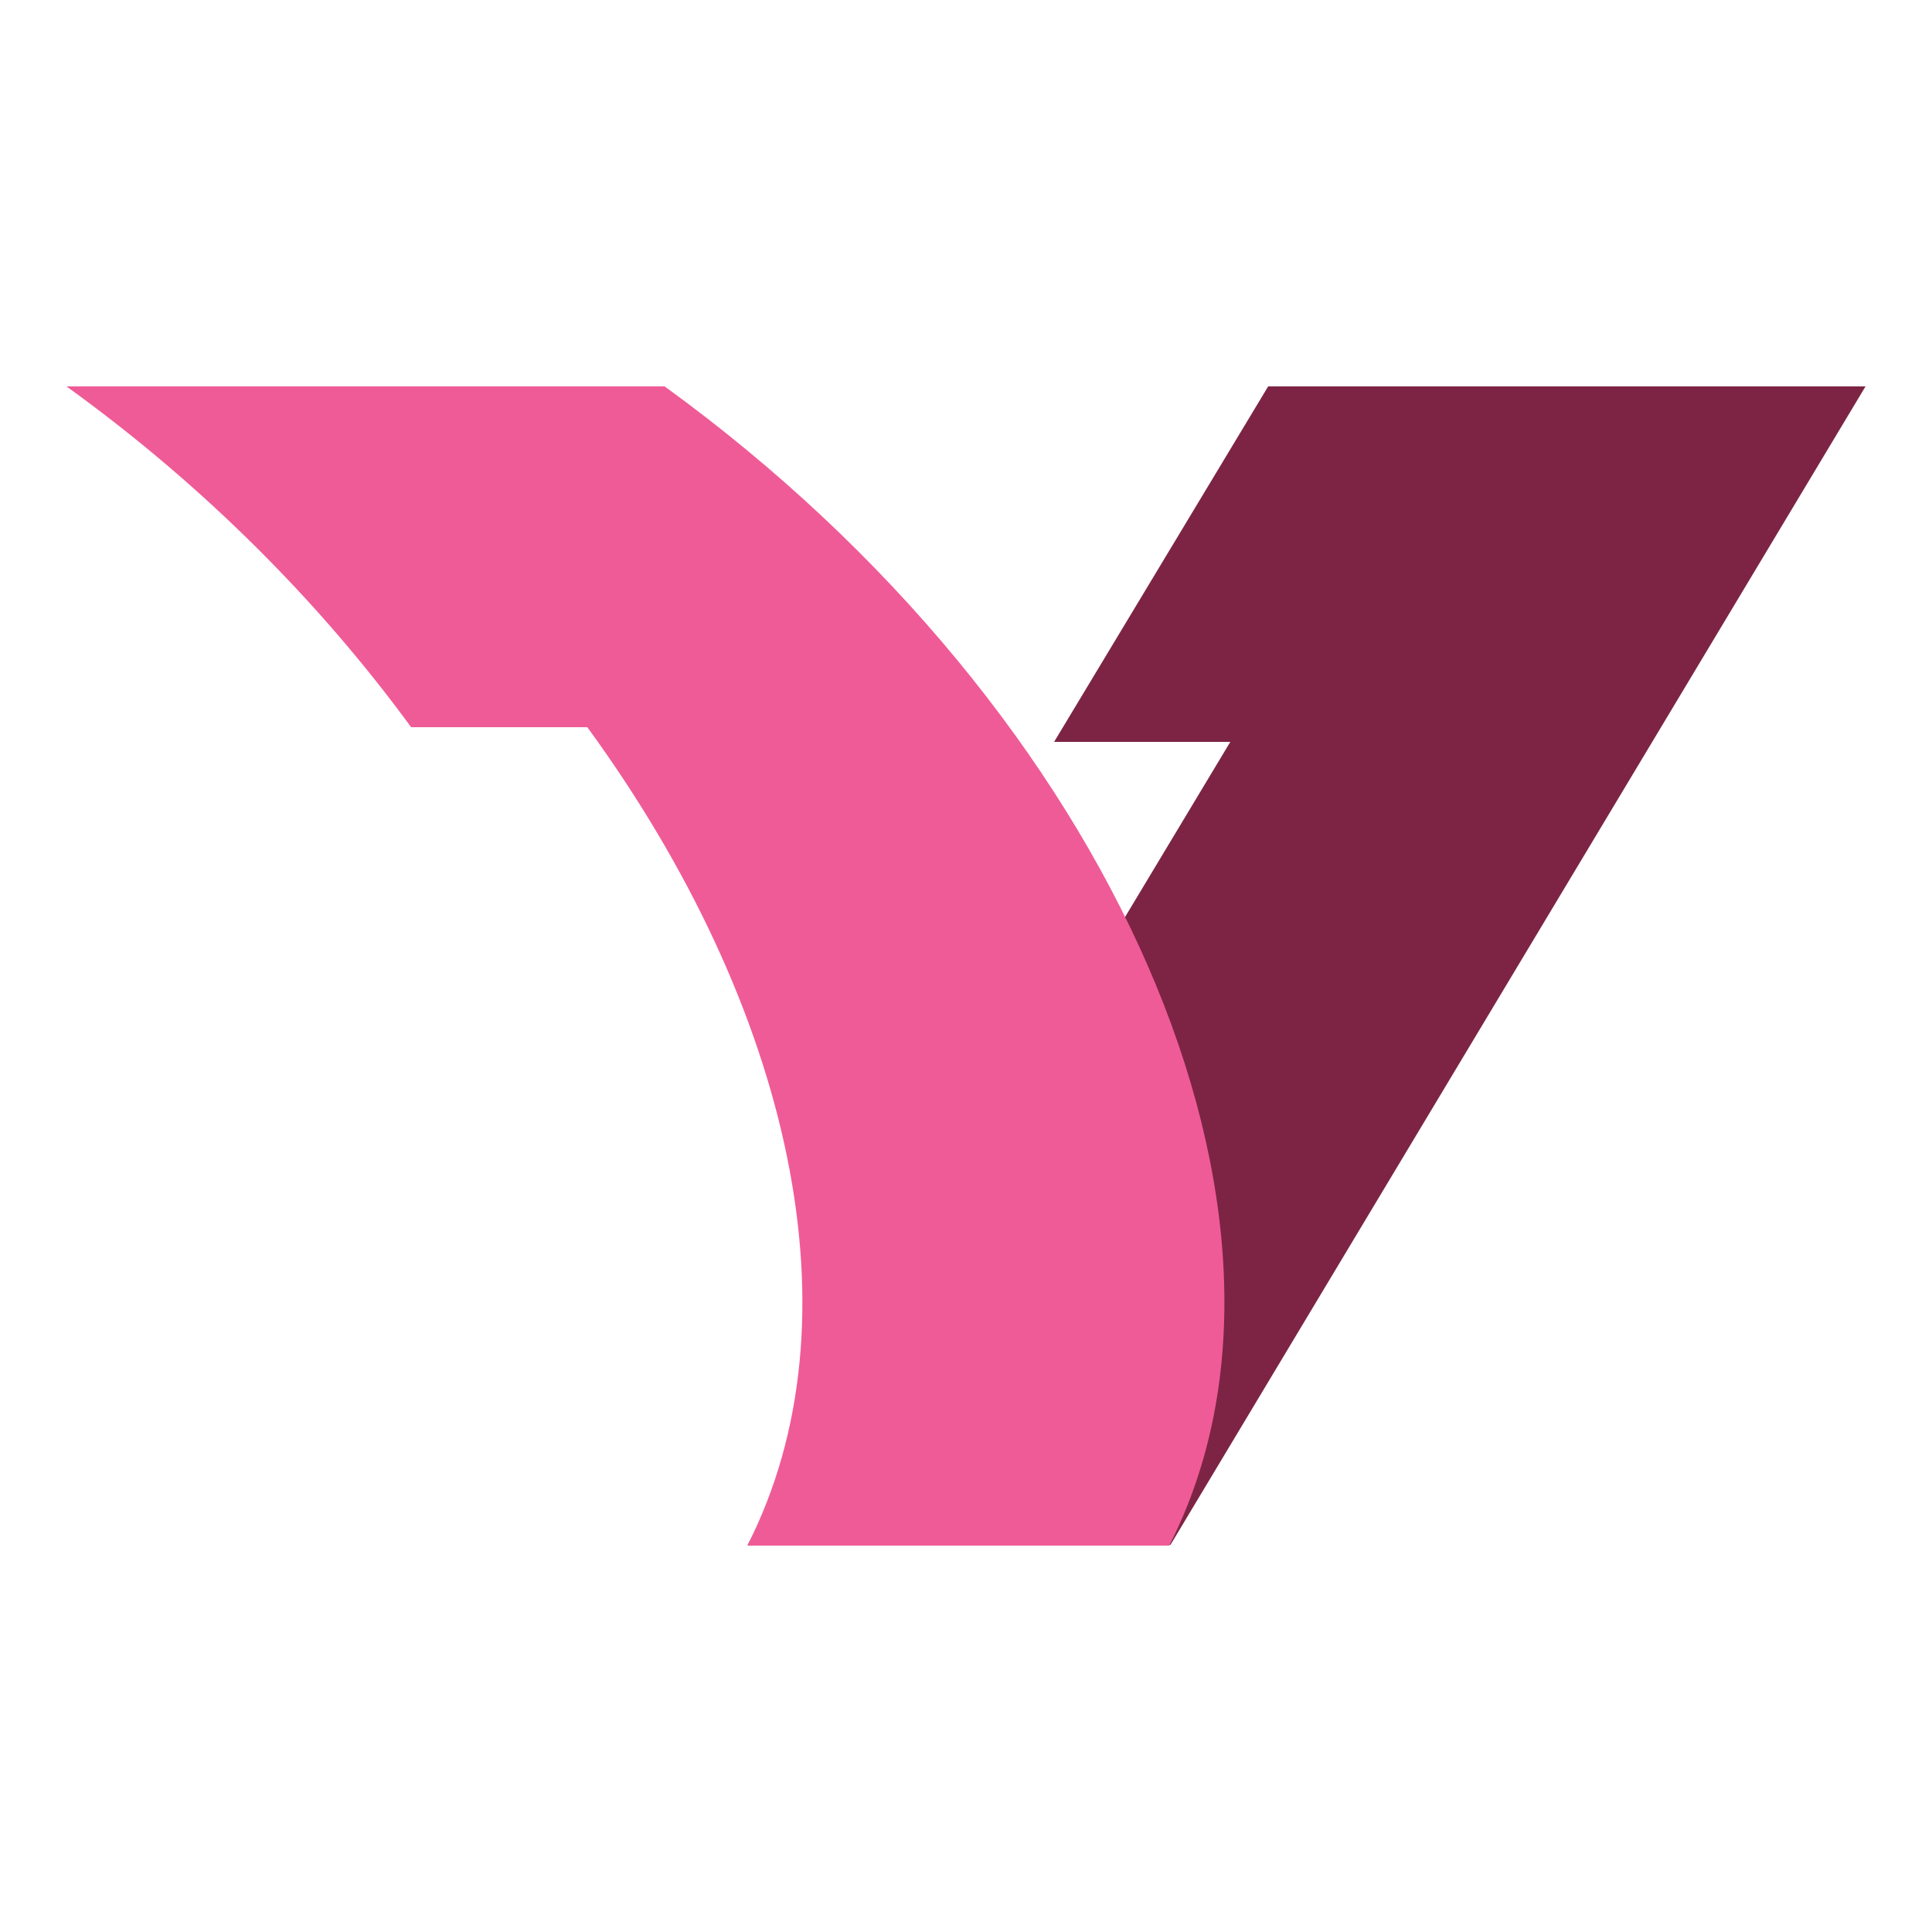 <?xml version="1.0" encoding="utf-8"?>
<!-- Generator: Adobe Illustrator 28.0.0, SVG Export Plug-In . SVG Version: 6.00 Build 0)  -->
<svg version="1.1" id="Layer_1" xmlns="http://www.w3.org/2000/svg" xmlns:xlink="http://www.w3.org/1999/xlink" x="0px" y="0px"
	 viewBox="0 0 250 250" style="enable-background:new 0 0 250 250;" xml:space="preserve">
<style type="text/css">
	.st0{clip-path:url(#SVGID_00000093148547262270337560000014281398727144277636_);fill:#7D2444;}
	.st1{fill:#EF5B97;}
</style>
<g>
	<g>
		<defs>
			<polygon id="SVGID_1_" points="164.1,50 136.4,96 159.2,96 96.7,200 151.4,200 241.4,50 			"/>
		</defs>
		<clipPath id="SVGID_00000102505658144665486760000008586165799365747870_">
			<use xlink:href="#SVGID_1_"  style="overflow:visible;"/>
		</clipPath>
		
			<rect x="96.7" y="50" style="clip-path:url(#SVGID_00000102505658144665486760000008586165799365747870_);fill:#7D2444;" width="144.7" height="149.9"/>
	</g>
	<path class="st1" d="M151.3,200H96.7c14.9-29.2,5.7-69.7-20.7-105.9H53.2C41.5,78.1,26.5,62.9,8.6,50H86
		C144.2,92.2,172.8,157.8,151.3,200"/>
</g>
</svg>
